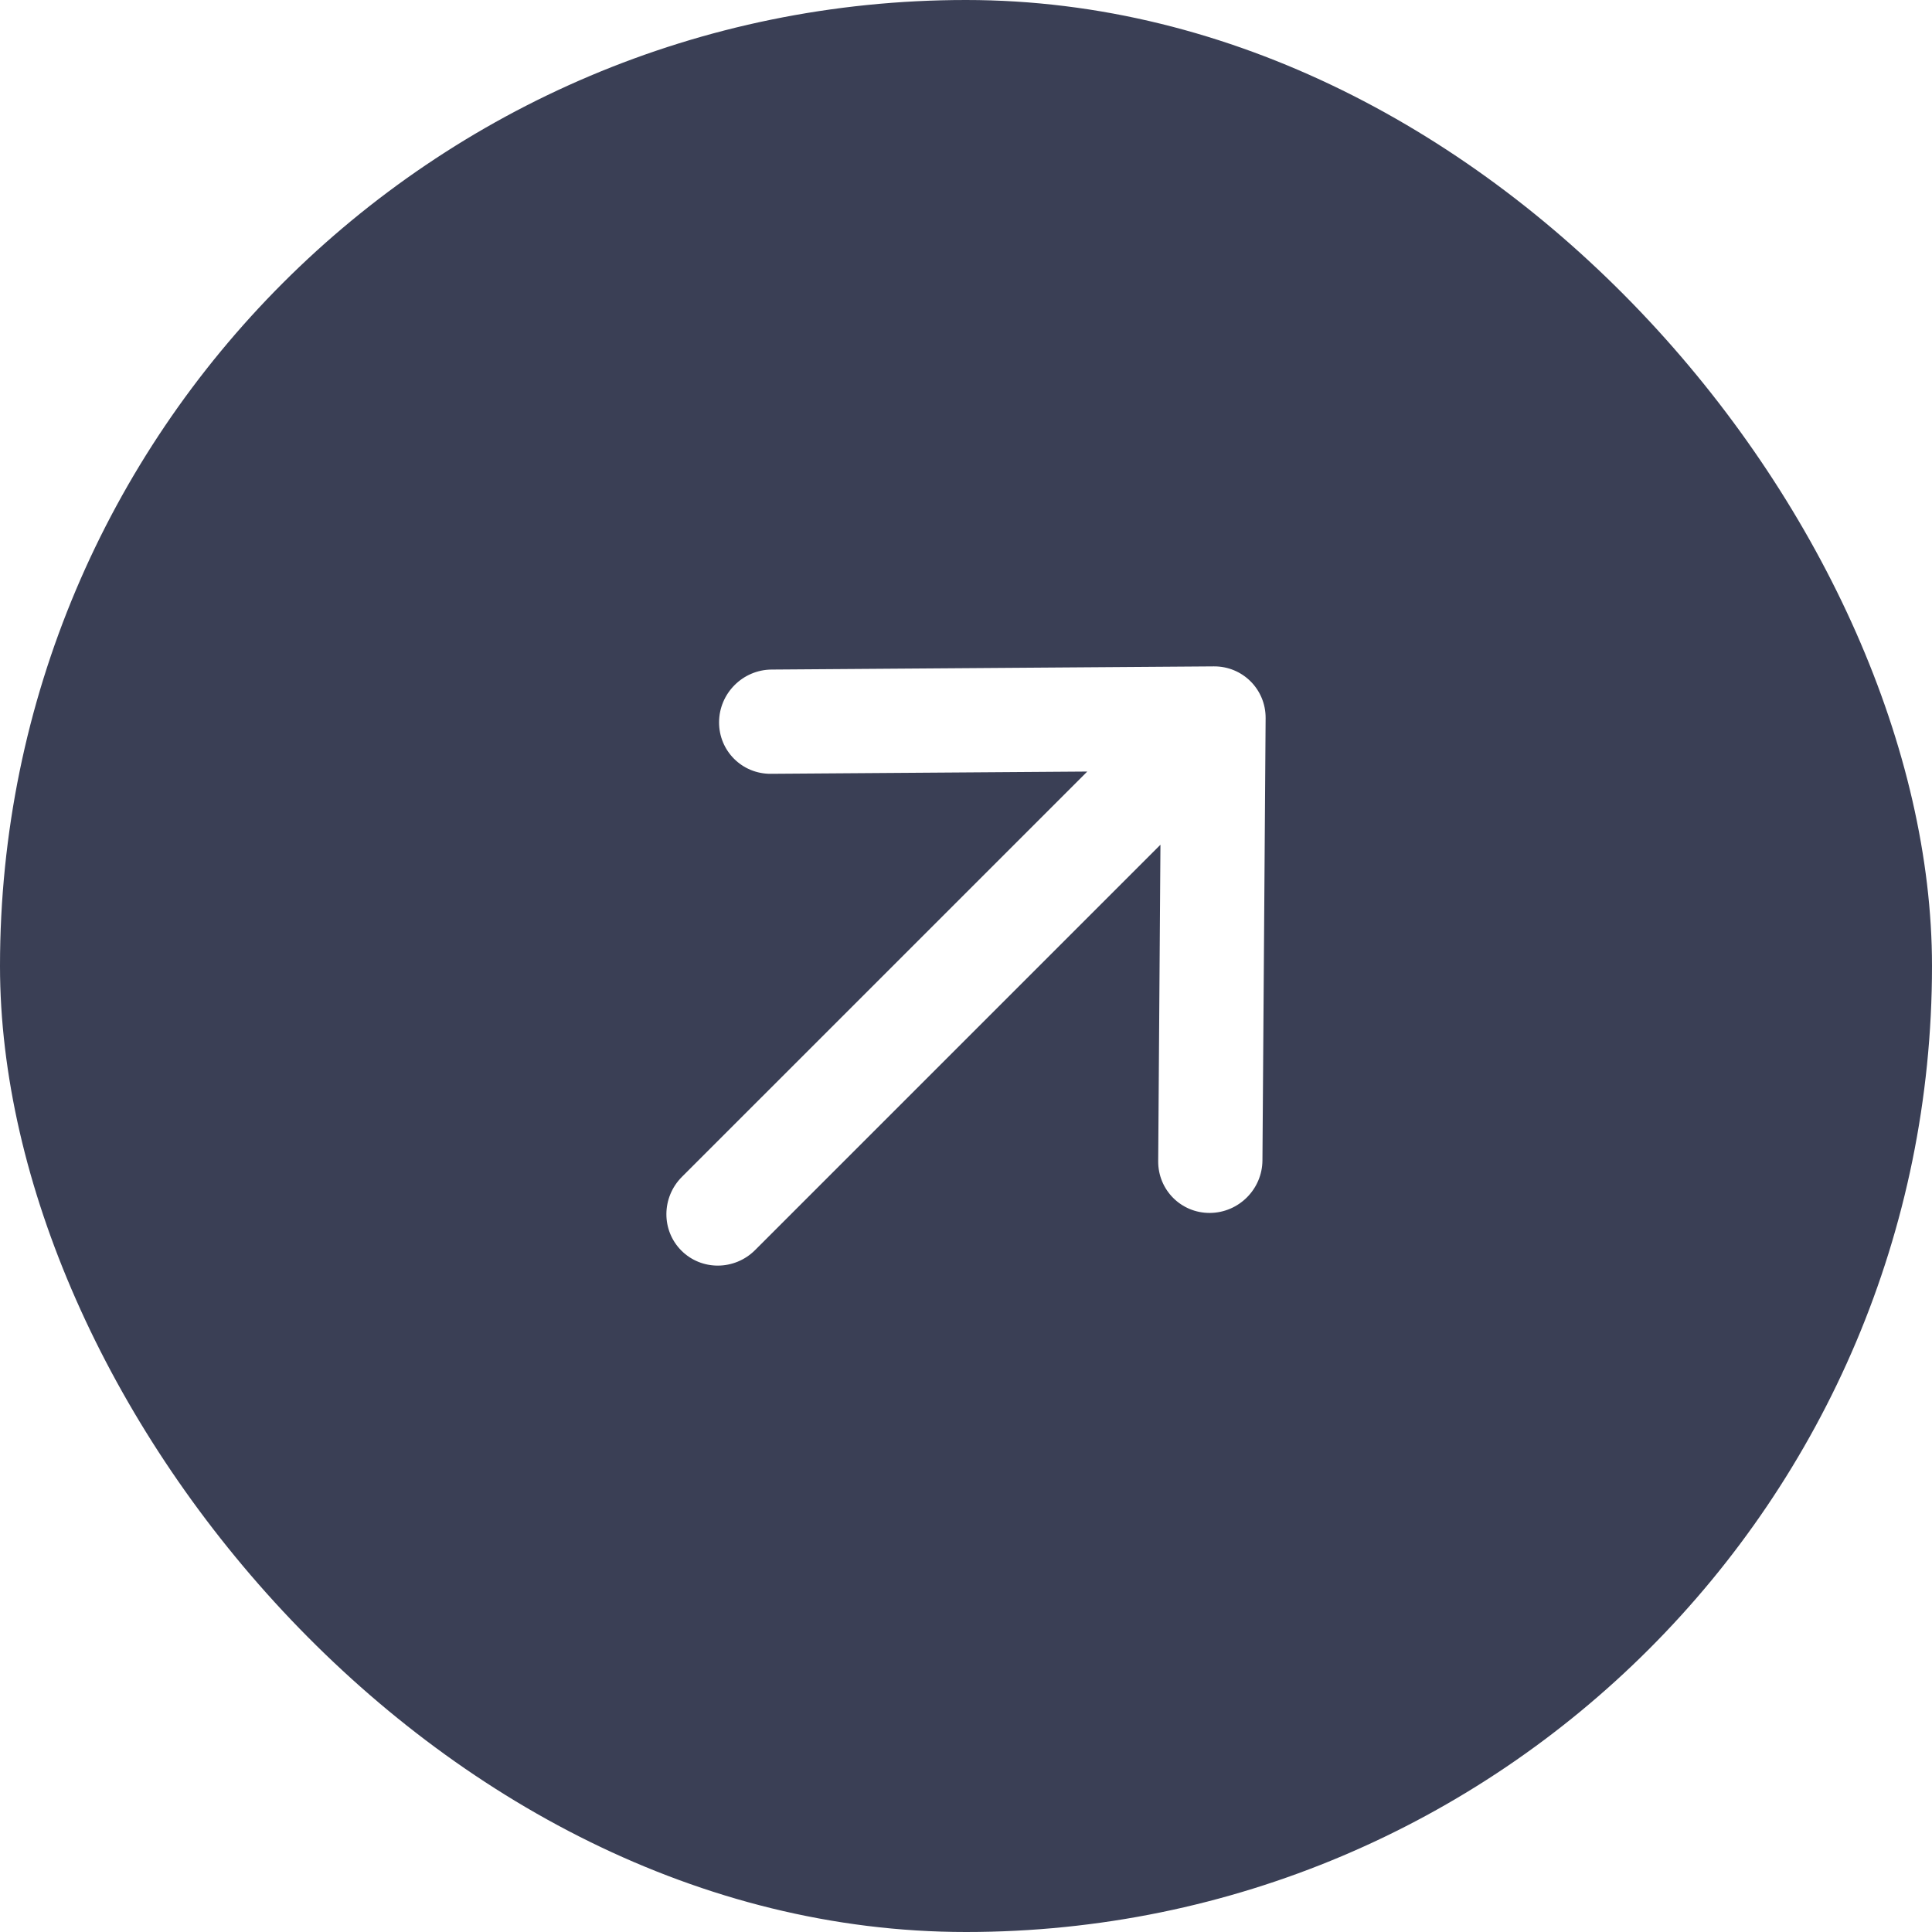 <?xml version="1.0" encoding="UTF-8"?> <svg xmlns="http://www.w3.org/2000/svg" width="48" height="48" viewBox="0 0 48 48" fill="none"> <g clip-path="url(#clip0_1201_2759)"> <path fill-rule="evenodd" clip-rule="evenodd" d="M24 48C37.255 48 48 37.255 48 24C48 10.745 37.255 0 24 0C10.745 0 0 10.745 0 24C0 37.255 10.745 48 24 48ZM19.169 16.635C18.454 16.64 17.87 17.224 17.865 17.939C17.86 18.655 18.436 19.23 19.151 19.225L27.013 19.169L16.942 29.239C16.433 29.749 16.427 30.569 16.929 31.071C17.431 31.573 18.251 31.567 18.76 31.058L28.831 20.987L28.775 28.849C28.77 29.564 29.345 30.14 30.06 30.135C30.776 30.13 31.36 29.546 31.365 28.831L31.444 17.842C31.449 17.127 30.873 16.551 30.158 16.556L19.169 16.635Z" fill="#3A3F55"></path> </g> <defs> <clipPath id="clip0_1201_2759"> <rect width="48" height="48" rx="24" fill="white"></rect> </clipPath> </defs> </svg> 
